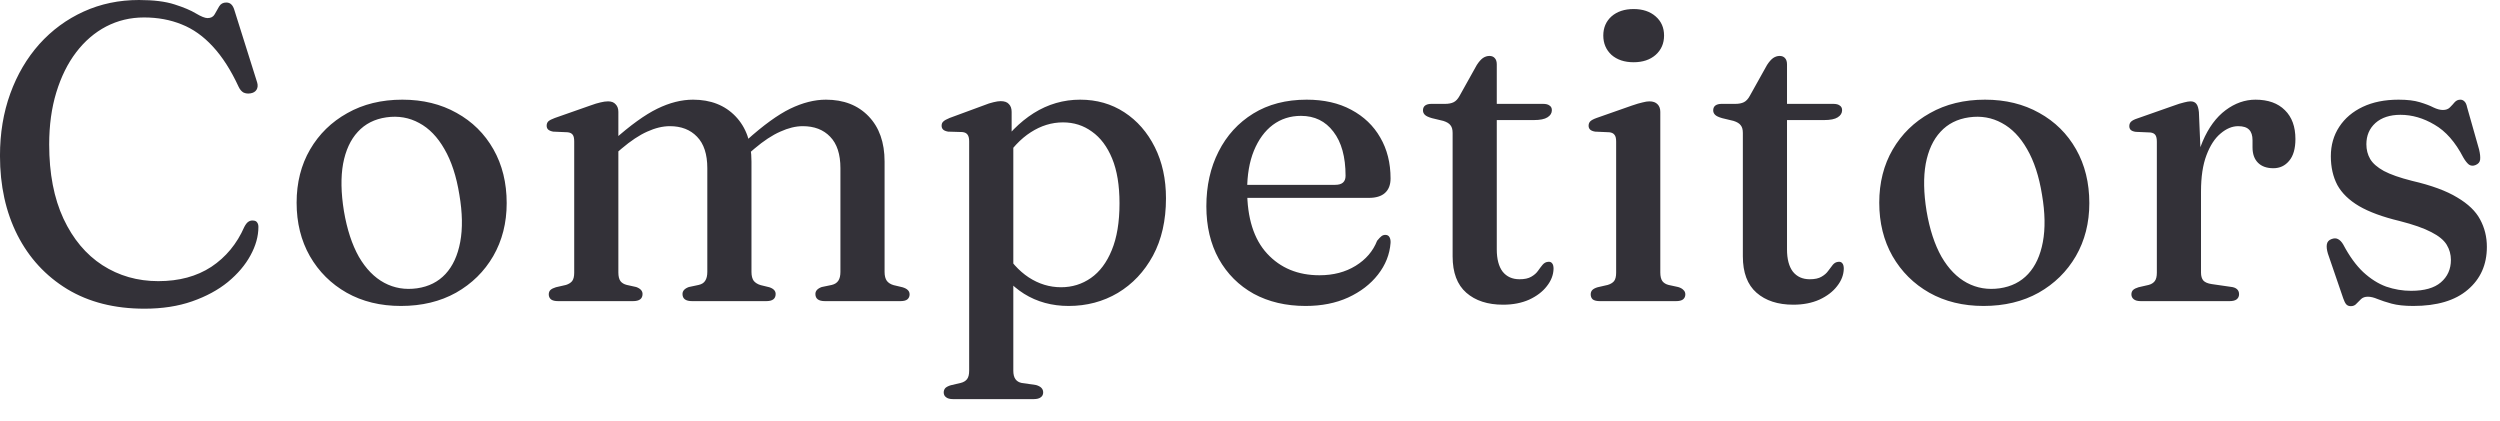 <svg width="107" height="18" viewBox="0 0 107 18" fill="none" xmlns="http://www.w3.org/2000/svg">
    <path d="M11.06 9.711C11.06 10.113 10.946 10.521 10.718 10.935C10.496 11.343 10.175 11.721 9.755 12.069C9.335 12.411 8.825 12.687 8.225 12.897C7.625 13.107 6.944 13.212 6.182 13.212C4.904 13.212 3.803 12.933 2.879 12.375C1.955 11.811 1.244 11.04 0.746 10.062C0.248 9.078 -0.001 7.947 -0.001 6.669C-0.001 5.703 0.146 4.815 0.44 4.005C0.734 3.195 1.148 2.49 1.682 1.89C2.222 1.29 2.855 0.825 3.581 0.495C4.307 0.165 5.096 0 5.948 0C6.572 0 7.079 0.063 7.469 0.189C7.865 0.315 8.171 0.444 8.387 0.576C8.609 0.708 8.774 0.774 8.882 0.774C9.026 0.774 9.128 0.72 9.188 0.612C9.254 0.498 9.317 0.387 9.377 0.279C9.443 0.165 9.545 0.108 9.683 0.108C9.773 0.108 9.845 0.135 9.899 0.189C9.959 0.243 10.007 0.336 10.043 0.468L11.006 3.528C11.042 3.648 11.033 3.753 10.979 3.843C10.925 3.927 10.838 3.978 10.718 3.996C10.61 4.014 10.511 4.002 10.421 3.96C10.337 3.912 10.268 3.831 10.214 3.717C9.884 3.003 9.515 2.427 9.107 1.989C8.705 1.551 8.261 1.236 7.775 1.044C7.289 0.846 6.752 0.747 6.164 0.747C5.582 0.747 5.042 0.876 4.544 1.134C4.052 1.392 3.623 1.761 3.257 2.241C2.897 2.715 2.615 3.285 2.411 3.951C2.207 4.617 2.105 5.361 2.105 6.183C2.105 7.425 2.309 8.484 2.717 9.36C3.125 10.23 3.68 10.893 4.382 11.349C5.09 11.805 5.888 12.033 6.776 12.033C7.664 12.033 8.42 11.829 9.044 11.421C9.668 11.007 10.139 10.437 10.457 9.711C10.517 9.597 10.577 9.522 10.637 9.486C10.703 9.444 10.775 9.429 10.853 9.441C10.925 9.447 10.976 9.474 11.006 9.522C11.042 9.57 11.06 9.633 11.06 9.711ZM17.222 4.266C18.098 4.266 18.872 4.455 19.544 4.833C20.216 5.205 20.741 5.724 21.119 6.39C21.497 7.056 21.686 7.824 21.686 8.694C21.686 9.54 21.494 10.296 21.11 10.962C20.726 11.622 20.195 12.144 19.517 12.528C18.839 12.906 18.053 13.095 17.159 13.095C16.283 13.095 15.509 12.906 14.837 12.528C14.171 12.15 13.646 11.628 13.262 10.962C12.884 10.296 12.695 9.534 12.695 8.676C12.695 7.818 12.887 7.059 13.271 6.399C13.655 5.739 14.186 5.22 14.864 4.842C15.542 4.458 16.328 4.266 17.222 4.266ZM17.852 12.339C18.35 12.267 18.755 12.063 19.067 11.727C19.379 11.391 19.589 10.935 19.697 10.359C19.805 9.783 19.793 9.108 19.661 8.334C19.535 7.548 19.322 6.897 19.022 6.381C18.728 5.865 18.368 5.493 17.942 5.265C17.516 5.031 17.048 4.95 16.538 5.022C16.034 5.094 15.626 5.301 15.314 5.643C15.002 5.979 14.792 6.435 14.684 7.011C14.582 7.581 14.594 8.256 14.72 9.036C14.852 9.816 15.065 10.467 15.359 10.989C15.659 11.505 16.022 11.877 16.448 12.105C16.874 12.333 17.342 12.411 17.852 12.339ZM26.466 4.788V11.664C26.466 11.826 26.496 11.949 26.556 12.033C26.616 12.111 26.706 12.165 26.826 12.195L27.231 12.285C27.411 12.351 27.501 12.45 27.501 12.582C27.501 12.786 27.366 12.888 27.096 12.888H23.883C23.751 12.888 23.652 12.864 23.586 12.816C23.52 12.762 23.487 12.69 23.487 12.6C23.487 12.522 23.511 12.459 23.559 12.411C23.613 12.363 23.691 12.324 23.793 12.294L24.225 12.195C24.339 12.159 24.426 12.105 24.486 12.033C24.546 11.955 24.576 11.835 24.576 11.673V6.057C24.576 5.919 24.555 5.823 24.513 5.769C24.471 5.709 24.399 5.673 24.297 5.661L23.676 5.634C23.58 5.616 23.508 5.586 23.46 5.544C23.418 5.502 23.397 5.448 23.397 5.382C23.397 5.304 23.421 5.241 23.469 5.193C23.523 5.145 23.616 5.097 23.748 5.049L25.26 4.518C25.44 4.452 25.587 4.407 25.701 4.383C25.821 4.353 25.929 4.338 26.025 4.338C26.169 4.338 26.277 4.38 26.349 4.464C26.427 4.542 26.466 4.65 26.466 4.788ZM26.214 6.696L25.872 6.345L26.259 6.003C26.979 5.361 27.603 4.911 28.131 4.653C28.659 4.395 29.169 4.266 29.661 4.266C30.417 4.266 31.023 4.503 31.479 4.977C31.935 5.451 32.163 6.096 32.163 6.912V11.637C32.163 11.805 32.196 11.934 32.262 12.024C32.334 12.108 32.433 12.168 32.559 12.204L32.928 12.294C33.108 12.354 33.198 12.45 33.198 12.582C33.198 12.786 33.066 12.888 32.802 12.888H29.616C29.346 12.888 29.211 12.786 29.211 12.582C29.211 12.45 29.301 12.351 29.481 12.285L29.904 12.195C30.036 12.165 30.129 12.105 30.183 12.015C30.243 11.925 30.273 11.799 30.273 11.637V7.2C30.273 6.6 30.126 6.15 29.832 5.85C29.544 5.55 29.157 5.4 28.671 5.4C28.365 5.4 28.041 5.478 27.699 5.634C27.363 5.784 26.997 6.027 26.601 6.363L26.214 6.696ZM31.902 6.696L31.56 6.345L31.956 6.003C32.67 5.361 33.291 4.911 33.819 4.653C34.353 4.395 34.863 4.266 35.349 4.266C36.111 4.266 36.72 4.503 37.176 4.977C37.632 5.451 37.86 6.096 37.86 6.912V11.637C37.86 11.805 37.893 11.934 37.959 12.024C38.025 12.108 38.121 12.168 38.247 12.204L38.625 12.294C38.727 12.324 38.802 12.363 38.85 12.411C38.904 12.459 38.931 12.522 38.931 12.6C38.931 12.69 38.898 12.762 38.832 12.816C38.772 12.864 38.673 12.888 38.535 12.888H35.304C35.034 12.888 34.899 12.786 34.899 12.582C34.899 12.45 34.989 12.351 35.169 12.285L35.601 12.195C35.727 12.165 35.82 12.105 35.88 12.015C35.94 11.925 35.97 11.799 35.97 11.637V7.2C35.97 6.6 35.823 6.15 35.529 5.85C35.241 5.55 34.851 5.4 34.359 5.4C34.059 5.4 33.738 5.478 33.396 5.634C33.054 5.784 32.685 6.027 32.289 6.363L31.902 6.696ZM43.298 4.788V5.895L43.37 6.048V15.867C43.37 16.023 43.4 16.143 43.46 16.227C43.52 16.311 43.607 16.365 43.721 16.389L44.342 16.479C44.444 16.509 44.519 16.548 44.567 16.596C44.621 16.65 44.648 16.716 44.648 16.794C44.648 16.884 44.615 16.953 44.549 17.001C44.483 17.055 44.381 17.082 44.243 17.082H40.787C40.655 17.082 40.556 17.055 40.49 17.001C40.424 16.953 40.391 16.884 40.391 16.794C40.391 16.722 40.415 16.659 40.463 16.605C40.517 16.557 40.595 16.518 40.697 16.488L41.12 16.389C41.24 16.359 41.33 16.305 41.39 16.227C41.45 16.149 41.48 16.029 41.48 15.867V6.048C41.48 5.916 41.456 5.82 41.408 5.76C41.366 5.7 41.294 5.664 41.192 5.652L40.58 5.634C40.478 5.616 40.406 5.586 40.364 5.544C40.322 5.502 40.301 5.448 40.301 5.382C40.301 5.304 40.325 5.244 40.373 5.202C40.421 5.154 40.511 5.103 40.643 5.049L42.083 4.518C42.263 4.446 42.41 4.398 42.524 4.374C42.644 4.344 42.746 4.329 42.83 4.329C42.992 4.329 43.109 4.371 43.181 4.455C43.259 4.533 43.298 4.644 43.298 4.788ZM42.938 6.912L42.65 6.453C43.106 5.763 43.637 5.226 44.243 4.842C44.855 4.458 45.518 4.266 46.232 4.266C46.94 4.266 47.57 4.446 48.122 4.806C48.674 5.166 49.109 5.664 49.427 6.3C49.745 6.936 49.904 7.665 49.904 8.487C49.904 9.435 49.718 10.254 49.346 10.944C48.974 11.628 48.473 12.159 47.843 12.537C47.213 12.909 46.511 13.095 45.737 13.095C45.023 13.095 44.387 12.921 43.829 12.573C43.277 12.225 42.83 11.73 42.488 11.088L42.929 10.647C43.235 11.181 43.601 11.589 44.027 11.871C44.459 12.153 44.921 12.294 45.413 12.294C45.887 12.294 46.313 12.162 46.691 11.898C47.069 11.634 47.366 11.238 47.582 10.71C47.804 10.176 47.915 9.507 47.915 8.703C47.915 7.935 47.81 7.296 47.6 6.786C47.39 6.276 47.102 5.892 46.736 5.634C46.376 5.37 45.962 5.238 45.494 5.238C45.014 5.238 44.555 5.379 44.117 5.661C43.685 5.937 43.292 6.354 42.938 6.912ZM59.516 7.641C59.516 7.911 59.435 8.118 59.273 8.262C59.117 8.4 58.889 8.469 58.589 8.469H52.838V7.911H57.149C57.443 7.911 57.59 7.782 57.59 7.524C57.59 6.714 57.416 6.084 57.068 5.634C56.726 5.184 56.264 4.959 55.682 4.959C55.226 4.959 54.824 5.088 54.476 5.346C54.134 5.604 53.864 5.973 53.666 6.453C53.474 6.927 53.378 7.488 53.378 8.136C53.378 9.33 53.663 10.236 54.233 10.854C54.803 11.472 55.55 11.781 56.474 11.781C57.068 11.781 57.584 11.646 58.022 11.376C58.46 11.106 58.766 10.749 58.94 10.305C59.018 10.209 59.081 10.143 59.129 10.107C59.177 10.071 59.231 10.053 59.291 10.053C59.375 10.053 59.435 10.086 59.471 10.152C59.507 10.218 59.522 10.299 59.516 10.395C59.48 10.887 59.3 11.34 58.976 11.754C58.658 12.162 58.232 12.489 57.698 12.735C57.17 12.975 56.564 13.095 55.88 13.095C55.04 13.095 54.299 12.921 53.657 12.573C53.021 12.219 52.523 11.721 52.163 11.079C51.809 10.437 51.632 9.687 51.632 8.829C51.632 7.953 51.806 7.173 52.154 6.489C52.502 5.799 52.997 5.256 53.639 4.86C54.281 4.464 55.043 4.266 55.925 4.266C56.663 4.266 57.299 4.41 57.833 4.698C58.373 4.986 58.787 5.382 59.075 5.886C59.369 6.39 59.516 6.975 59.516 7.641ZM61.776 5.175L61.29 5.058C61.14 5.016 61.038 4.968 60.984 4.914C60.93 4.86 60.903 4.797 60.903 4.725C60.903 4.635 60.933 4.566 60.993 4.518C61.059 4.47 61.146 4.446 61.254 4.446H61.839C61.995 4.446 62.121 4.422 62.217 4.374C62.313 4.326 62.397 4.236 62.469 4.104L63.207 2.781C63.297 2.643 63.384 2.544 63.468 2.484C63.558 2.424 63.651 2.394 63.747 2.394C63.849 2.394 63.927 2.427 63.981 2.493C64.035 2.553 64.062 2.64 64.062 2.754V10.674C64.062 11.088 64.146 11.406 64.314 11.628C64.488 11.844 64.728 11.952 65.034 11.952C65.25 11.952 65.418 11.916 65.538 11.844C65.664 11.772 65.76 11.688 65.826 11.592C65.898 11.49 65.964 11.403 66.024 11.331C66.09 11.253 66.171 11.211 66.267 11.205C66.339 11.199 66.393 11.22 66.429 11.268C66.471 11.316 66.492 11.394 66.492 11.502C66.486 11.766 66.39 12.015 66.204 12.249C66.024 12.483 65.772 12.675 65.448 12.825C65.124 12.969 64.752 13.041 64.332 13.041C63.672 13.041 63.147 12.87 62.757 12.528C62.367 12.186 62.172 11.667 62.172 10.971V5.688C62.172 5.544 62.142 5.436 62.082 5.364C62.028 5.286 61.926 5.223 61.776 5.175ZM63.225 5.139V4.446H66.051C66.171 4.446 66.261 4.47 66.321 4.518C66.387 4.56 66.42 4.626 66.42 4.716C66.42 4.842 66.357 4.944 66.231 5.022C66.111 5.1 65.916 5.139 65.646 5.139H63.225ZM71.061 4.788V11.664C71.061 11.826 71.091 11.949 71.15 12.033C71.21 12.111 71.297 12.165 71.412 12.195L71.826 12.285C71.927 12.315 72.002 12.357 72.05 12.411C72.105 12.459 72.132 12.522 72.132 12.6C72.132 12.69 72.099 12.762 72.032 12.816C71.966 12.864 71.868 12.888 71.736 12.888H68.469C68.337 12.888 68.237 12.864 68.171 12.816C68.112 12.762 68.082 12.69 68.082 12.6C68.082 12.522 68.106 12.459 68.153 12.411C68.201 12.363 68.276 12.324 68.379 12.294L68.811 12.195C68.93 12.159 69.02 12.105 69.081 12.033C69.141 11.955 69.171 11.835 69.171 11.673V6.057C69.171 5.919 69.147 5.823 69.099 5.769C69.056 5.709 68.984 5.673 68.882 5.661L68.27 5.634C68.168 5.616 68.097 5.586 68.055 5.544C68.013 5.502 67.992 5.448 67.992 5.382C67.992 5.304 68.016 5.241 68.064 5.193C68.112 5.145 68.201 5.097 68.334 5.049L69.846 4.518C70.037 4.452 70.191 4.407 70.305 4.383C70.418 4.353 70.514 4.338 70.593 4.338C70.749 4.338 70.865 4.38 70.944 4.464C71.022 4.542 71.061 4.65 71.061 4.788ZM69.918 2.664C69.528 2.664 69.213 2.559 68.972 2.349C68.739 2.133 68.621 1.857 68.621 1.521C68.621 1.185 68.739 0.912 68.972 0.702C69.213 0.492 69.528 0.387 69.918 0.387C70.308 0.387 70.623 0.492 70.862 0.702C71.103 0.912 71.222 1.185 71.222 1.521C71.222 1.857 71.103 2.133 70.862 2.349C70.623 2.559 70.308 2.664 69.918 2.664ZM74.198 5.175L73.712 5.058C73.562 5.016 73.46 4.968 73.406 4.914C73.352 4.86 73.325 4.797 73.325 4.725C73.325 4.635 73.355 4.566 73.415 4.518C73.481 4.47 73.568 4.446 73.676 4.446H74.261C74.417 4.446 74.543 4.422 74.639 4.374C74.735 4.326 74.819 4.236 74.891 4.104L75.629 2.781C75.719 2.643 75.806 2.544 75.89 2.484C75.98 2.424 76.073 2.394 76.169 2.394C76.271 2.394 76.349 2.427 76.403 2.493C76.457 2.553 76.484 2.64 76.484 2.754V10.674C76.484 11.088 76.568 11.406 76.736 11.628C76.91 11.844 77.15 11.952 77.456 11.952C77.672 11.952 77.84 11.916 77.96 11.844C78.086 11.772 78.182 11.688 78.248 11.592C78.32 11.49 78.386 11.403 78.446 11.331C78.512 11.253 78.593 11.211 78.689 11.205C78.761 11.199 78.815 11.22 78.851 11.268C78.893 11.316 78.914 11.394 78.914 11.502C78.908 11.766 78.812 12.015 78.626 12.249C78.446 12.483 78.194 12.675 77.87 12.825C77.546 12.969 77.174 13.041 76.754 13.041C76.094 13.041 75.569 12.87 75.179 12.528C74.789 12.186 74.594 11.667 74.594 10.971V5.688C74.594 5.544 74.564 5.436 74.504 5.364C74.45 5.286 74.348 5.223 74.198 5.175ZM75.647 5.139V4.446H78.473C78.593 4.446 78.683 4.47 78.743 4.518C78.809 4.56 78.842 4.626 78.842 4.716C78.842 4.842 78.779 4.944 78.653 5.022C78.533 5.1 78.338 5.139 78.068 5.139H75.647ZM84.959 4.266C85.835 4.266 86.609 4.455 87.281 4.833C87.953 5.205 88.478 5.724 88.856 6.39C89.234 7.056 89.423 7.824 89.423 8.694C89.423 9.54 89.231 10.296 88.847 10.962C88.463 11.622 87.932 12.144 87.254 12.528C86.576 12.906 85.79 13.095 84.896 13.095C84.02 13.095 83.246 12.906 82.574 12.528C81.908 12.15 81.383 11.628 80.999 10.962C80.621 10.296 80.432 9.534 80.432 8.676C80.432 7.818 80.624 7.059 81.008 6.399C81.392 5.739 81.923 5.22 82.601 4.842C83.279 4.458 84.065 4.266 84.959 4.266ZM85.589 12.339C86.087 12.267 86.492 12.063 86.804 11.727C87.116 11.391 87.326 10.935 87.434 10.359C87.542 9.783 87.53 9.108 87.398 8.334C87.272 7.548 87.059 6.897 86.759 6.381C86.465 5.865 86.105 5.493 85.679 5.265C85.253 5.031 84.785 4.95 84.275 5.022C83.771 5.094 83.363 5.301 83.051 5.643C82.739 5.979 82.529 6.435 82.421 7.011C82.319 7.581 82.331 8.256 82.457 9.036C82.589 9.816 82.802 10.467 83.096 10.989C83.396 11.505 83.759 11.877 84.185 12.105C84.611 12.333 85.079 12.411 85.589 12.339ZM93.897 8.199C93.897 7.353 94.023 6.636 94.275 6.048C94.527 5.46 94.854 5.016 95.256 4.716C95.658 4.416 96.084 4.266 96.534 4.266C97.074 4.266 97.494 4.416 97.794 4.716C98.094 5.01 98.244 5.421 98.244 5.949C98.244 6.363 98.154 6.675 97.974 6.885C97.8 7.095 97.575 7.2 97.299 7.2C97.017 7.2 96.798 7.122 96.642 6.966C96.486 6.81 96.408 6.591 96.408 6.309V6.003C96.408 5.799 96.36 5.649 96.264 5.553C96.168 5.451 96.012 5.4 95.796 5.4C95.538 5.4 95.286 5.505 95.04 5.715C94.794 5.919 94.593 6.228 94.437 6.642C94.281 7.05 94.203 7.569 94.203 8.199H93.897ZM94.113 4.797L94.203 6.93V11.664C94.203 11.814 94.236 11.928 94.302 12.006C94.374 12.084 94.494 12.135 94.662 12.159L95.472 12.276C95.592 12.288 95.682 12.321 95.742 12.375C95.802 12.429 95.832 12.501 95.832 12.591C95.832 12.687 95.796 12.762 95.724 12.816C95.658 12.864 95.559 12.888 95.427 12.888H91.62C91.488 12.888 91.389 12.861 91.323 12.807C91.257 12.753 91.224 12.684 91.224 12.6C91.224 12.522 91.248 12.459 91.296 12.411C91.35 12.363 91.428 12.324 91.53 12.294L91.962 12.195C92.076 12.165 92.163 12.111 92.223 12.033C92.283 11.955 92.313 11.835 92.313 11.673V6.066C92.313 5.934 92.292 5.838 92.25 5.778C92.208 5.718 92.136 5.682 92.034 5.67L91.413 5.643C91.317 5.631 91.245 5.604 91.197 5.562C91.155 5.52 91.134 5.466 91.134 5.4C91.134 5.322 91.158 5.259 91.206 5.211C91.26 5.157 91.353 5.109 91.485 5.067L92.97 4.545C93.198 4.461 93.369 4.407 93.483 4.383C93.597 4.353 93.687 4.338 93.753 4.338C93.867 4.338 93.951 4.374 94.005 4.446C94.059 4.512 94.095 4.629 94.113 4.797ZM102.739 4.914C102.289 4.914 101.932 5.031 101.668 5.265C101.41 5.499 101.281 5.802 101.281 6.174C101.281 6.408 101.335 6.618 101.443 6.804C101.551 6.99 101.746 7.161 102.028 7.317C102.31 7.467 102.712 7.608 103.234 7.74C104.062 7.932 104.707 8.169 105.169 8.451C105.637 8.727 105.964 9.042 106.15 9.396C106.342 9.75 106.438 10.14 106.438 10.566C106.438 11.328 106.165 11.94 105.619 12.402C105.079 12.864 104.302 13.095 103.288 13.095C102.916 13.095 102.607 13.062 102.361 12.996C102.121 12.93 101.92 12.864 101.758 12.798C101.602 12.732 101.464 12.699 101.344 12.699C101.224 12.699 101.128 12.732 101.056 12.798C100.99 12.864 100.924 12.93 100.858 12.996C100.798 13.068 100.717 13.104 100.615 13.104C100.531 13.104 100.465 13.077 100.417 13.023C100.375 12.975 100.333 12.891 100.291 12.771L99.634 10.854C99.586 10.692 99.571 10.56 99.589 10.458C99.607 10.35 99.673 10.275 99.787 10.233C99.895 10.191 99.988 10.191 100.066 10.233C100.15 10.275 100.225 10.353 100.291 10.467C100.555 10.965 100.84 11.358 101.146 11.646C101.458 11.934 101.785 12.141 102.127 12.267C102.475 12.387 102.832 12.447 103.198 12.447C103.762 12.447 104.185 12.327 104.467 12.087C104.755 11.841 104.899 11.52 104.899 11.124C104.899 10.89 104.839 10.674 104.719 10.476C104.599 10.278 104.38 10.098 104.062 9.936C103.744 9.768 103.291 9.609 102.703 9.459C101.977 9.285 101.398 9.072 100.966 8.82C100.54 8.568 100.231 8.268 100.039 7.92C99.853 7.566 99.76 7.155 99.76 6.687C99.76 6.213 99.88 5.793 100.12 5.427C100.36 5.061 100.696 4.776 101.128 4.572C101.56 4.368 102.07 4.266 102.658 4.266C103.03 4.266 103.333 4.302 103.567 4.374C103.807 4.446 104.002 4.521 104.152 4.599C104.302 4.671 104.437 4.707 104.557 4.707C104.683 4.707 104.782 4.671 104.854 4.599C104.932 4.521 105.001 4.446 105.061 4.374C105.127 4.302 105.208 4.266 105.304 4.266C105.37 4.266 105.427 4.29 105.475 4.338C105.529 4.386 105.568 4.47 105.592 4.59L106.105 6.399C106.147 6.573 106.162 6.717 106.15 6.831C106.138 6.939 106.072 7.017 105.952 7.065C105.85 7.107 105.757 7.101 105.673 7.047C105.595 6.987 105.514 6.885 105.43 6.741C105.088 6.081 104.677 5.613 104.197 5.337C103.723 5.055 103.237 4.914 102.739 4.914Z" fill="#333138"/>
</svg>
